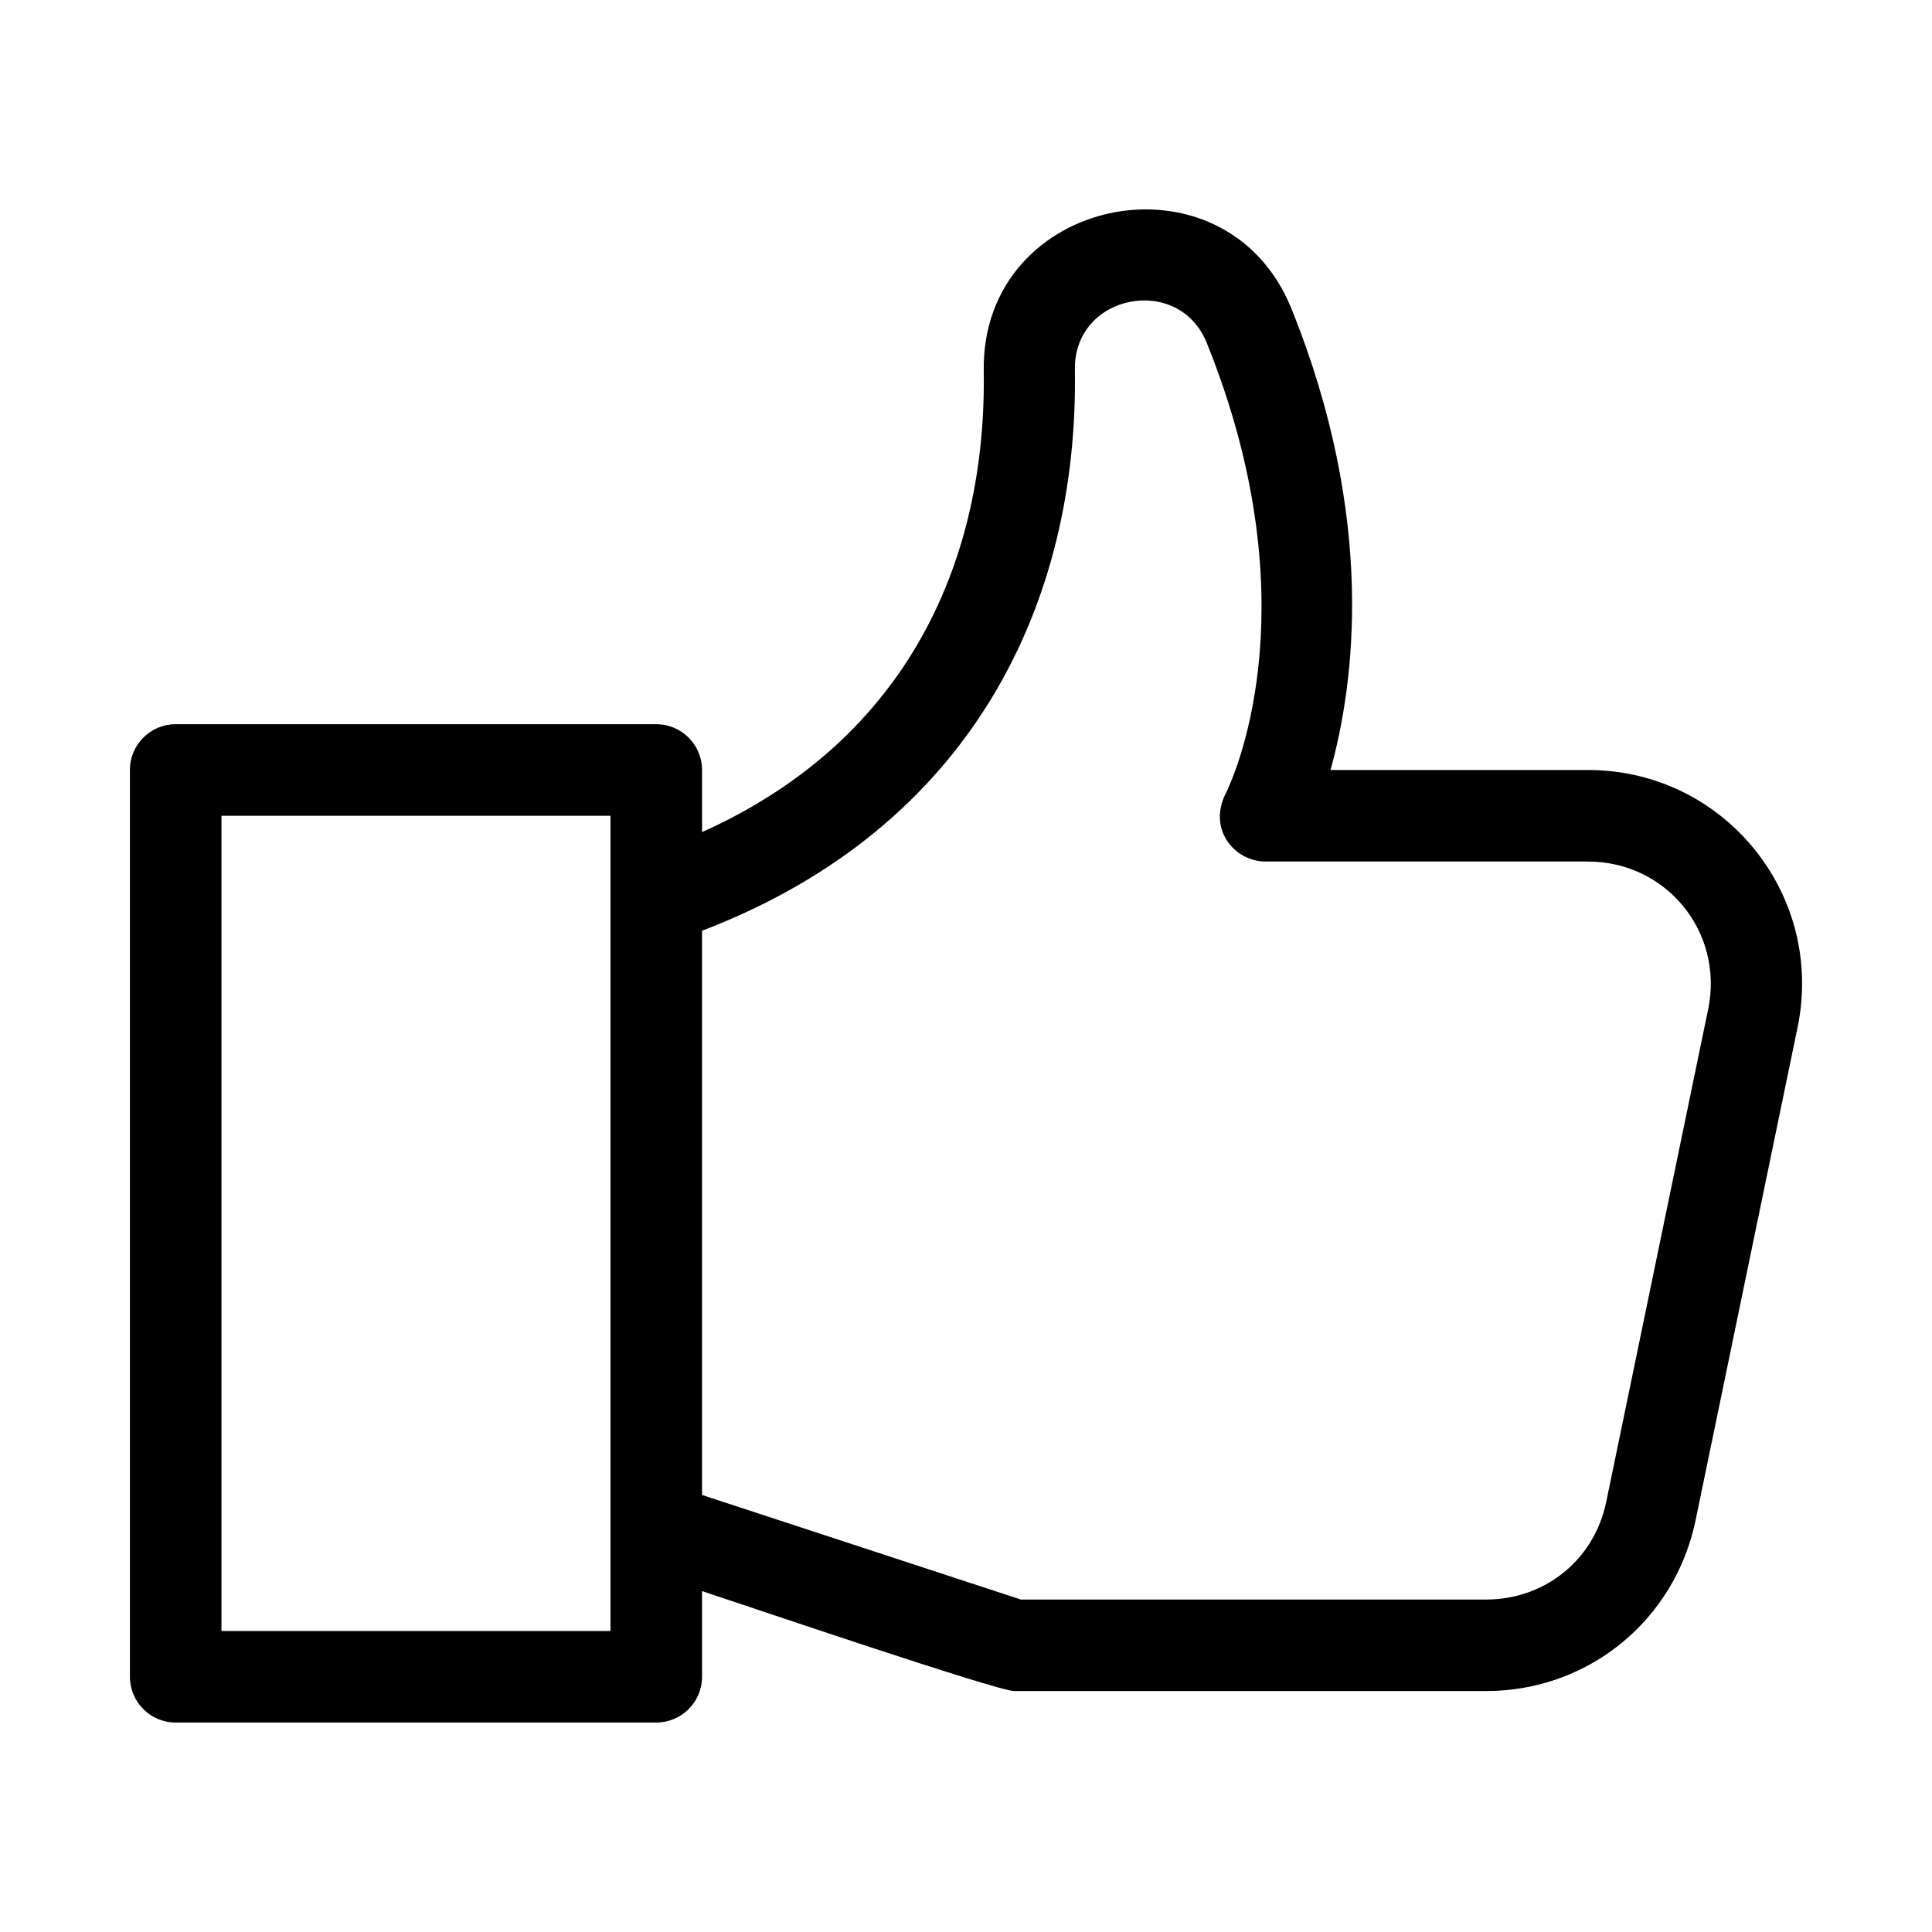 <?xml version="1.0" encoding="UTF-8"?>
<!-- Uploaded to: SVG Repo, www.svgrepo.com, Generator: SVG Repo Mixer Tools -->
<svg fill="#000000" width="800px" height="800px" version="1.1" viewBox="144 144 512 512" xmlns="http://www.w3.org/2000/svg">
 <path d="m190.56 335.93h127.36c6.699 0 12.133 5.426 12.133 12.129v16.461c55.184-24.809 75.422-72.883 74.648-122.2-0.738-46.582 64.086-59.703 81.539-16.523 22.523 55.75 16.715 99.398 10.359 122.26h68.219c36.023 0 62.855 32.926 55.555 68.223l-27.016 130.57c-5.504 26.594-28.473 45.301-55.555 45.301h-125.12v-0.023c-4.488 0-72.512-23.148-82.629-26.469v22.703c0 6.699-5.434 12.129-12.133 12.129h-127.36c-6.699 0-12.129-5.426-12.129-12.129v-240.31c0-6.699 5.426-12.129 12.129-12.129zm139.49 54.723v149.53l84.492 27.711h123.26c15.699 0 28.699-10.574 31.863-25.871l27.016-130.57c4.215-20.379-11.027-39.137-31.863-39.137h-85.434c-8.348 0-15.566-8.809-10.336-18.469 3.125-6.617 22.012-51.531-5.273-119.04-7.379-18.262-35.234-12.949-34.918 7.141 0.977 61.797-27.207 121.34-98.809 148.71zm-24.262-30.469h-103.1v216.05h103.1z"/>
</svg>